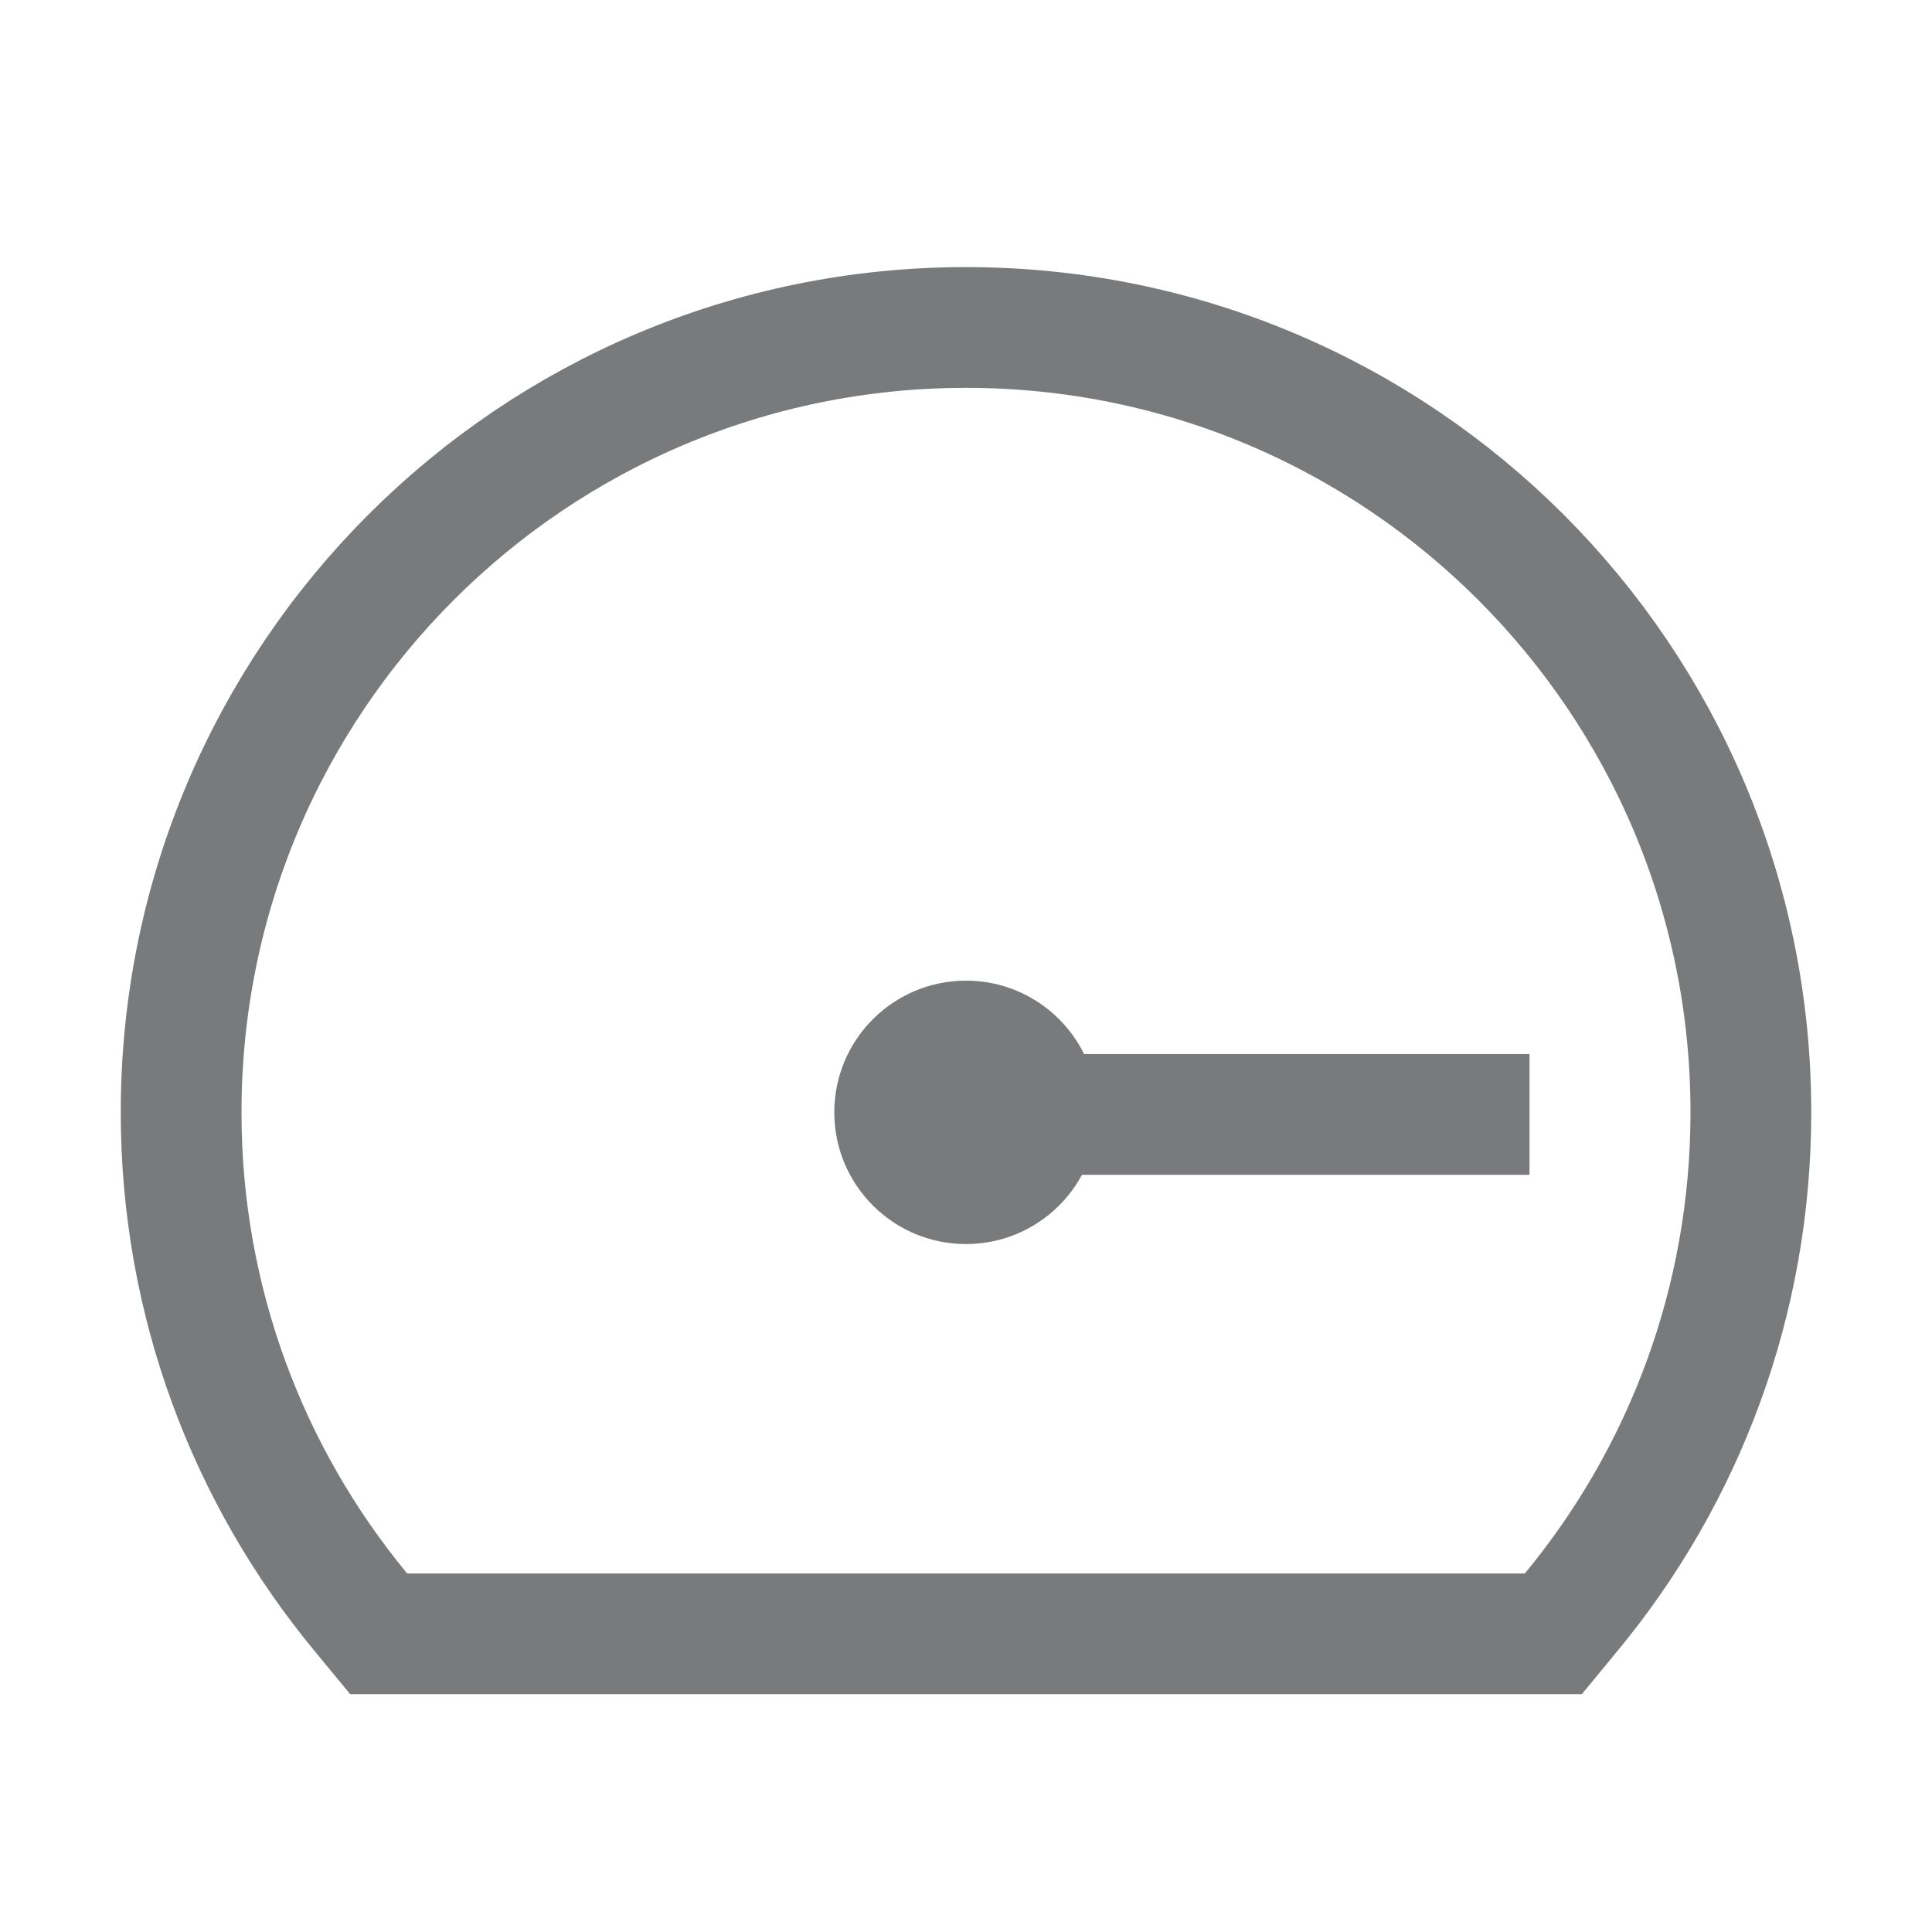 <svg width="24" height="24" viewBox="0 0 24 24" fill="none" xmlns="http://www.w3.org/2000/svg">
<path d="M5.057 20.296H4.704L4.479 20.023C3.087 18.338 2.25 16.175 2.25 13.818C2.25 8.433 6.615 4.068 12 4.068C17.385 4.068 21.75 8.433 21.75 13.818C21.75 16.175 20.913 18.338 19.521 20.023L19.296 20.296H18.943H5.057Z" stroke="#797A7B" stroke-width="1.5"/>
<circle cx="1.636" cy="1.636" r="1.636" transform="matrix(-1 0 0 1 13.636 12.182)" fill="#797A7B"/>
<path d="M19 13.844L12.044 13.844" stroke="#797A7B" stroke-width="1.5"/>
</svg>
